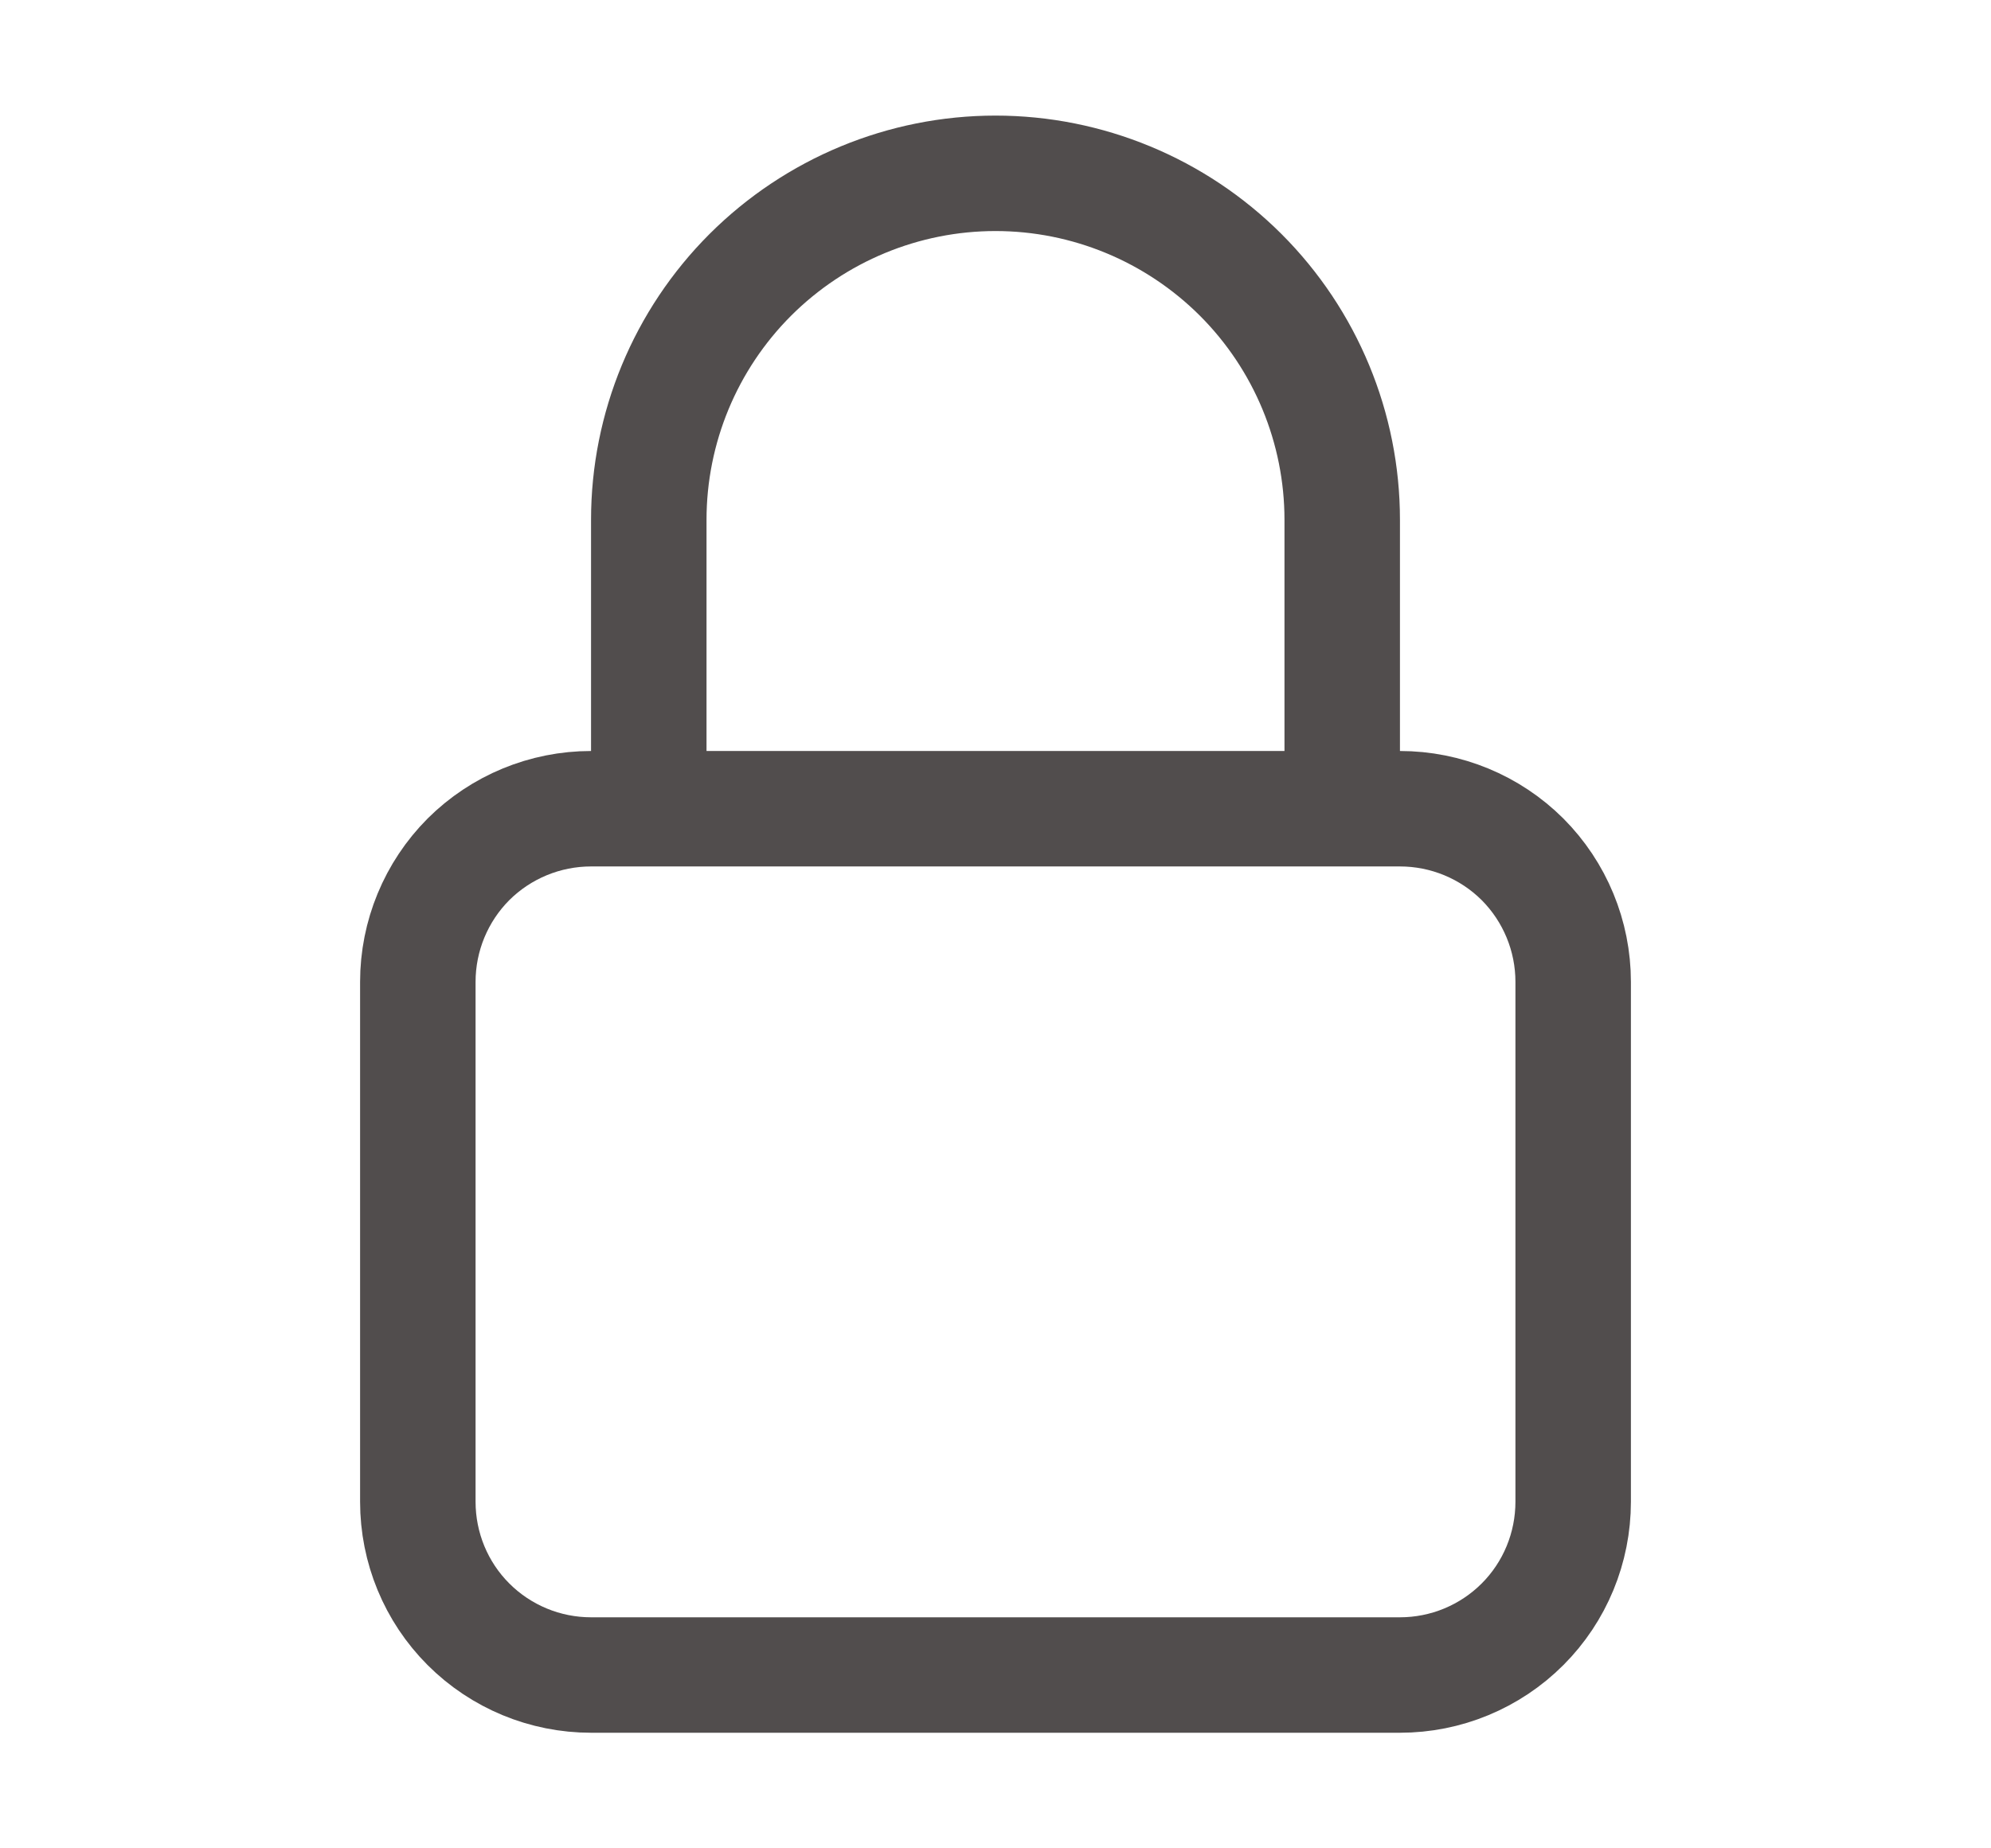 <svg width="14" height="13" viewBox="0 0 14 13" fill="none" xmlns="http://www.w3.org/2000/svg">
<g id="Frame">
<path id="Vector" d="M9.438 5.688V3.656C9.438 3.01 9.181 2.39 8.724 1.933C8.266 1.476 7.646 1.219 7 1.219C6.354 1.219 5.734 1.476 5.276 1.933C4.819 2.39 4.562 3.01 4.562 3.656V5.688M4.156 11.781H9.844C10.167 11.781 10.477 11.653 10.706 11.424C10.934 11.196 11.062 10.886 11.062 10.562V6.906C11.062 6.583 10.934 6.273 10.706 6.044C10.477 5.816 10.167 5.688 9.844 5.688H4.156C3.833 5.688 3.523 5.816 3.294 6.044C3.066 6.273 2.938 6.583 2.938 6.906V10.562C2.938 10.886 3.066 11.196 3.294 11.424C3.523 11.653 3.833 11.781 4.156 11.781Z" stroke="#514D4D" stroke-width="0.812" stroke-linecap="round" stroke-linejoin="round"/>
</g>
</svg>
